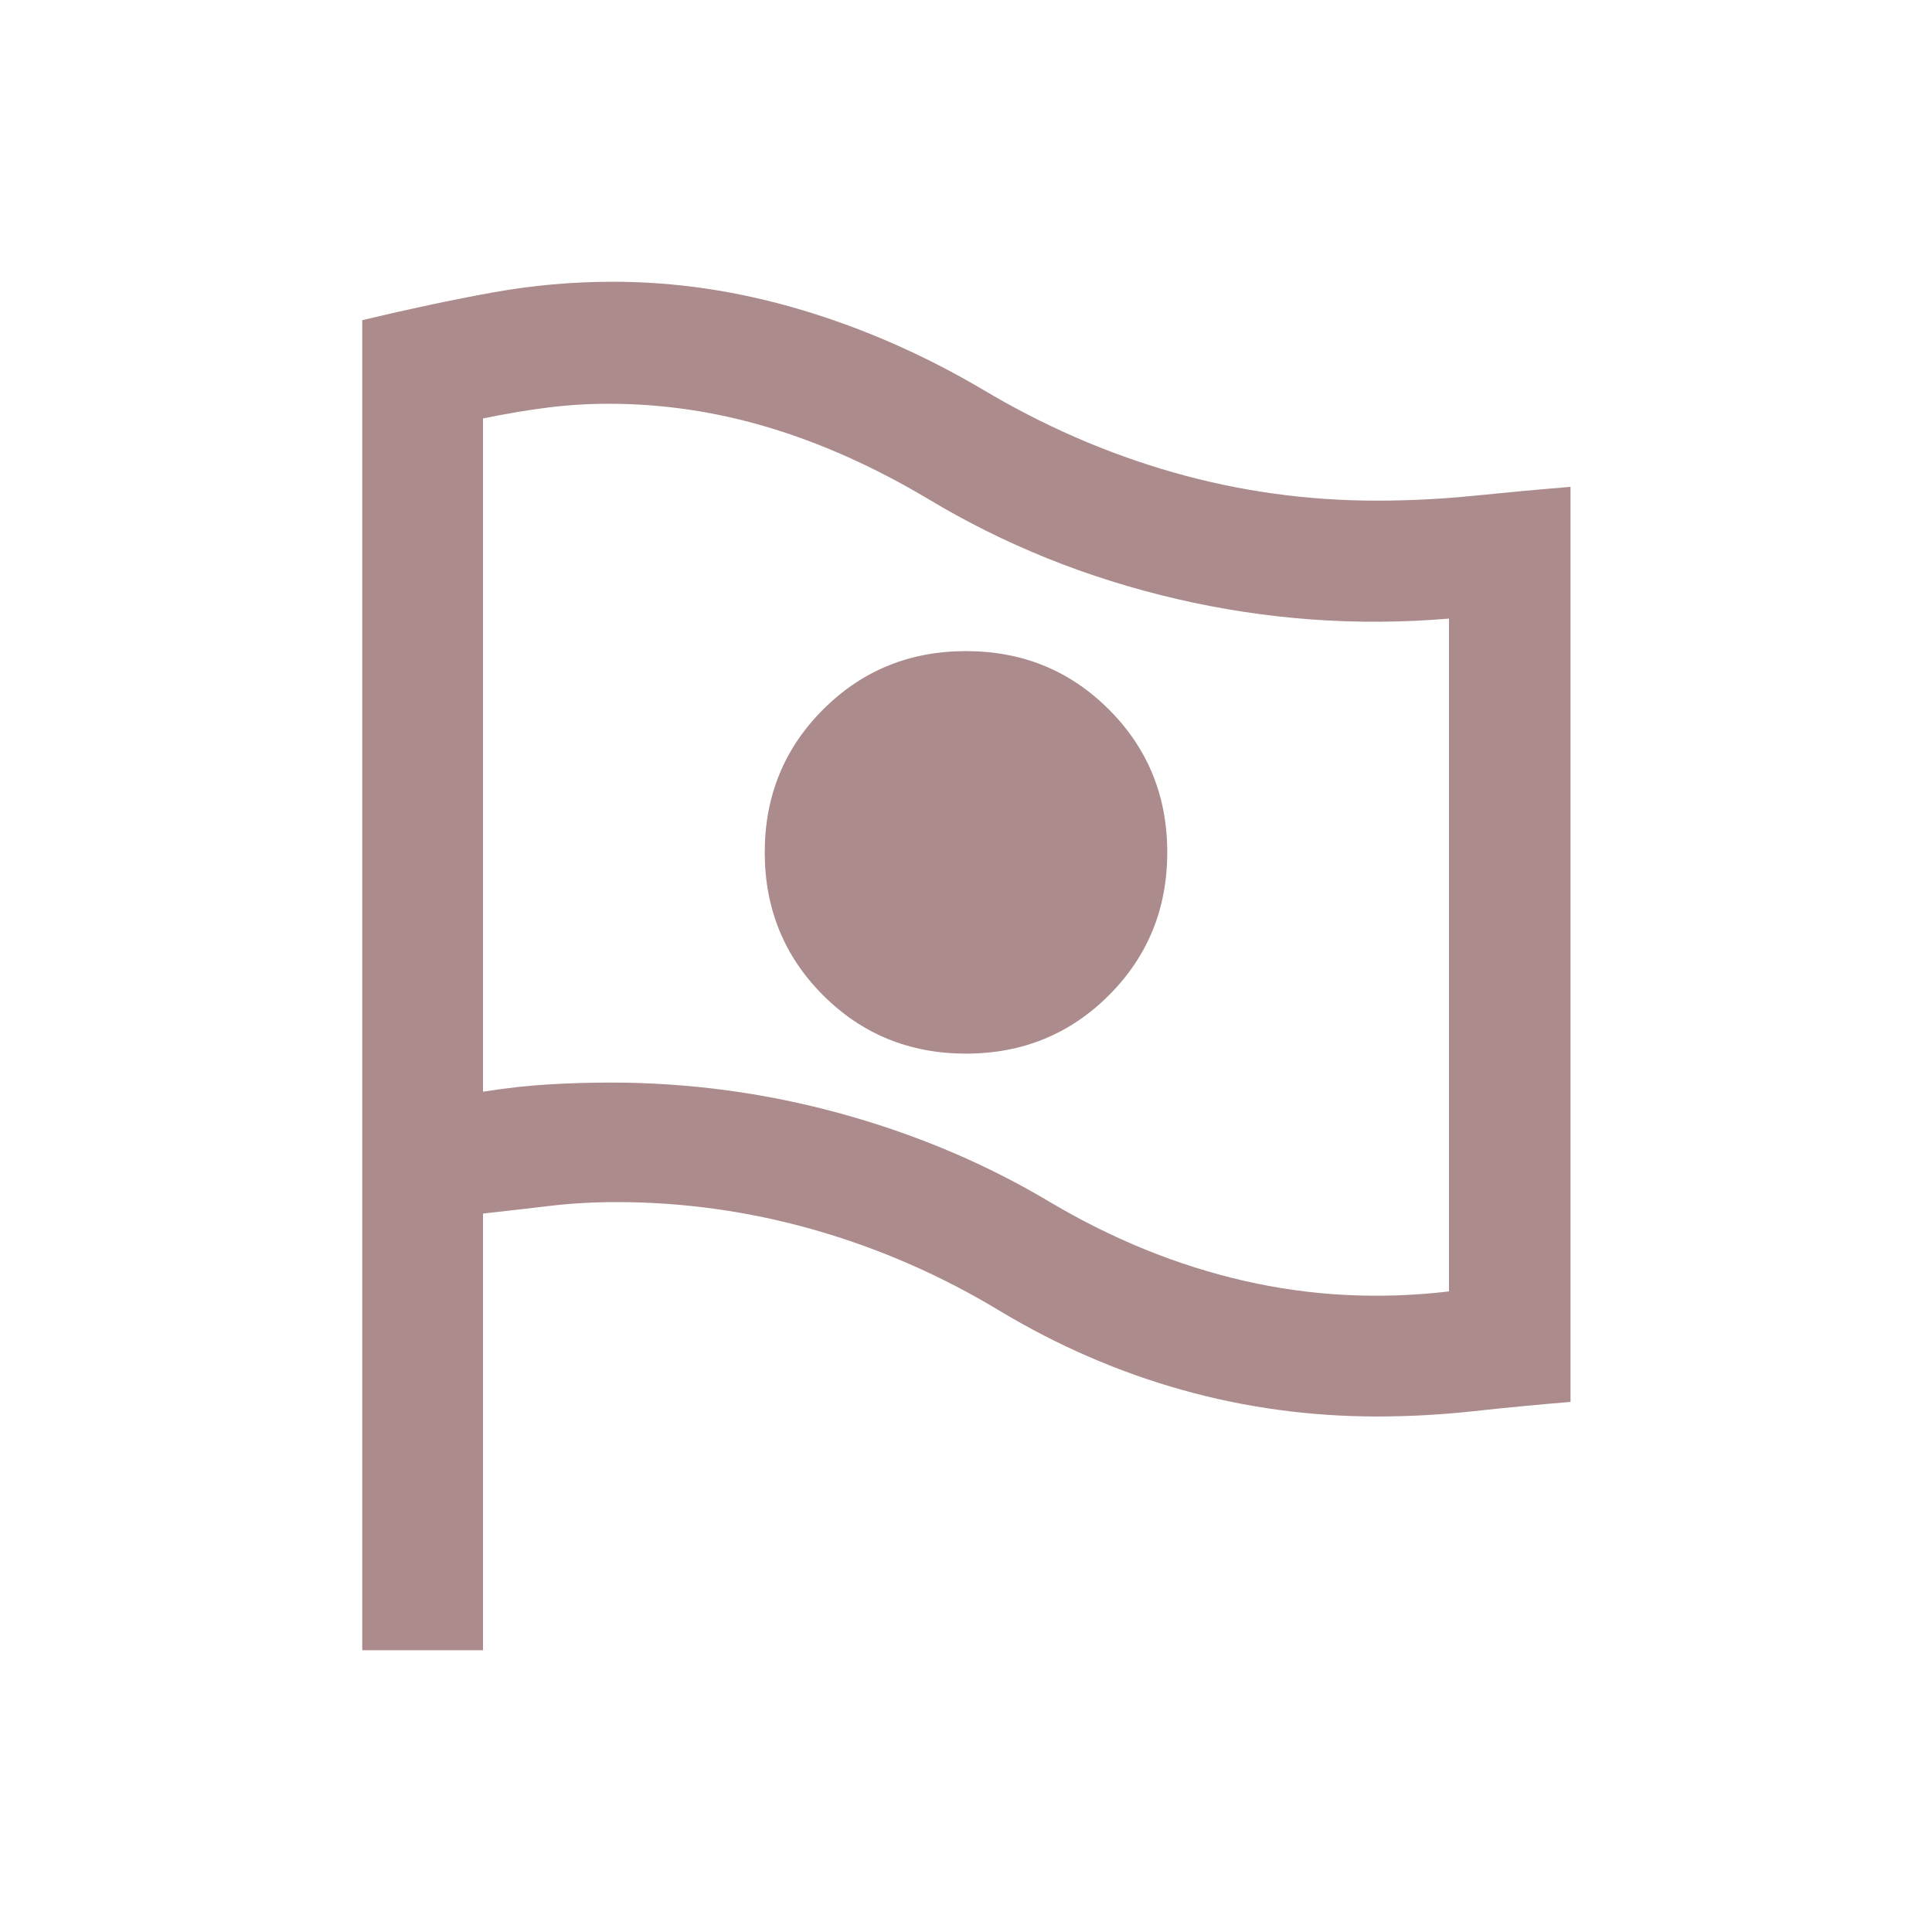 <svg width="60" height="60" viewBox="0 0 60 60" fill="none" xmlns="http://www.w3.org/2000/svg">
<path d="M45 40.106V19.211C42.148 19.452 39.328 19.248 36.543 18.601C33.758 17.954 31.179 16.915 28.806 15.485C27.157 14.505 25.513 13.768 23.875 13.276C22.237 12.785 20.58 12.539 18.904 12.539C18.273 12.539 17.643 12.578 17.017 12.656C16.39 12.735 15.718 12.848 15 12.995V33.904C15.737 33.788 16.423 33.712 17.058 33.676C17.692 33.639 18.325 33.62 18.957 33.62C21.392 33.62 23.778 33.941 26.115 34.584C28.452 35.227 30.613 36.141 32.601 37.327C34.549 38.484 36.56 39.3 38.633 39.776C40.705 40.252 42.827 40.362 45 40.106ZM30 32.721C31.75 32.721 33.229 32.117 34.438 30.909C35.646 29.7 36.25 28.221 36.25 26.471C36.25 24.721 35.646 23.242 34.438 22.034C33.229 20.825 31.75 20.221 30 20.221C28.25 20.221 26.771 20.825 25.562 22.034C24.354 23.242 23.75 24.721 23.75 26.471C23.75 28.221 24.354 29.7 25.562 30.909C26.771 32.117 28.25 32.721 30 32.721ZM11.25 51.25V9.943C12.715 9.593 14.063 9.307 15.296 9.084C16.528 8.861 17.774 8.75 19.034 8.75C20.974 8.75 22.914 9.037 24.854 9.613C26.793 10.188 28.674 11.011 30.495 12.082C32.389 13.216 34.365 14.078 36.422 14.666C38.478 15.254 40.586 15.548 42.745 15.548C43.758 15.548 44.763 15.498 45.759 15.397C46.757 15.296 47.761 15.203 48.774 15.12V43.538C47.761 43.621 46.754 43.718 45.752 43.827C44.751 43.936 43.757 43.99 42.769 43.99C40.688 43.99 38.667 43.714 36.704 43.163C34.741 42.612 32.862 41.798 31.067 40.721C29.233 39.612 27.307 38.77 25.289 38.194C23.271 37.619 21.223 37.332 19.144 37.332C18.433 37.332 17.745 37.371 17.082 37.449C16.418 37.528 15.724 37.608 15 37.688V51.25H11.25Z" fill="#AB8B8C"/>
</svg>
